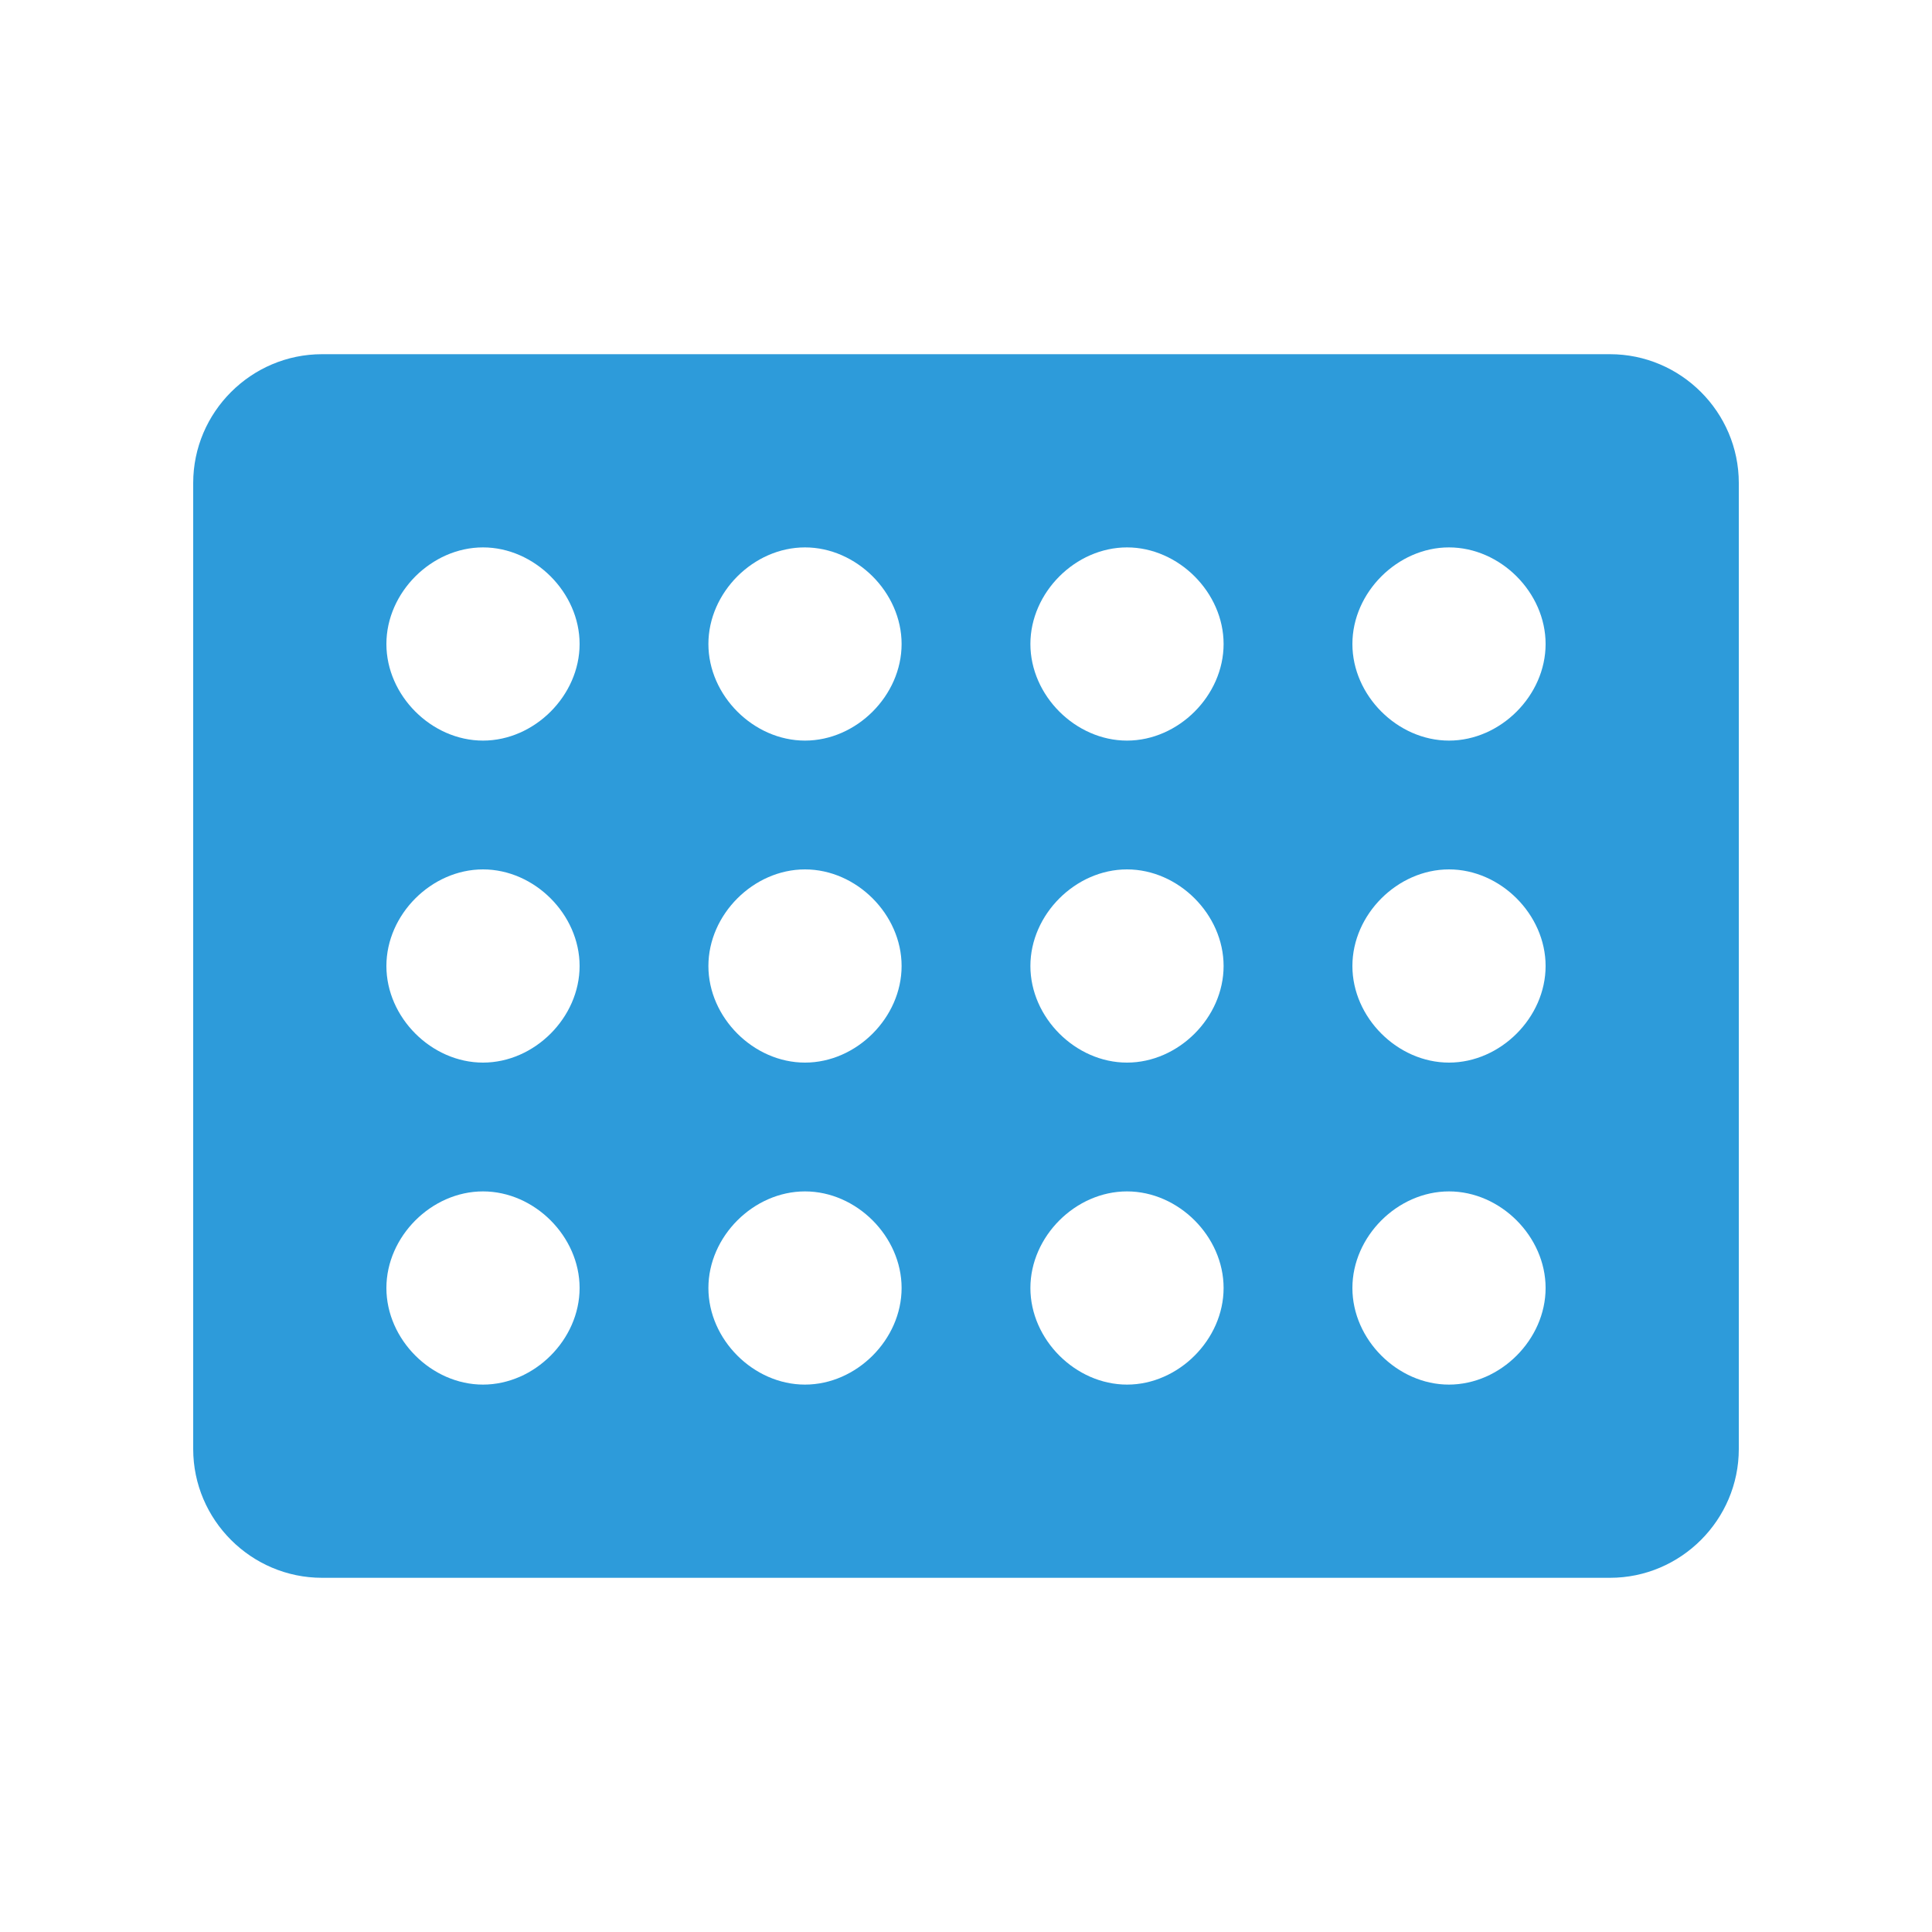 <?xml version="1.0" encoding="utf-8"?>
<!-- Generator: Adobe Illustrator 23.0.0, SVG Export Plug-In . SVG Version: 6.00 Build 0)  -->
<svg version="1.1" id="Ebene_1" xmlns="http://www.w3.org/2000/svg" xmlns:xlink="http://www.w3.org/1999/xlink" x="0px" y="0px"
	 viewBox="0 0 30 30" style="enable-background:new 0 0 30 30;" xml:space="preserve">
<style type="text/css">
	.st0{clip-path:url(#SVGID_2_);}
	.st1{fill:#2D9BDA;}
</style>
<title>dpf</title>
<g>
	<defs>
		<rect id="SVGID_1_" y="-0.5" width="30" height="30"/>
	</defs>
	<clipPath id="SVGID_2_">
		<use xlink:href="#SVGID_1_"  style="overflow:visible;"/>
	</clipPath>
	<g class="st0">
		<path class="st1" d="M27,22.5v-15c0-1.1-0.9-2-2-2H5c-1.1,0-2,0.9-2,2v15c0,1.1,0.9,2,2,2h20C26.1,24.5,27,23.6,27,22.5 M22.5,8.5
			c0.8,0,1.5,0.7,1.5,1.5s-0.7,1.5-1.5,1.5S21,10.8,21,10S21.7,8.5,22.5,8.5 M21,15c0-0.8,0.7-1.5,1.5-1.5S24,14.2,24,15
			c0,0.8-0.7,1.5-1.5,1.5S21,15.8,21,15 M21,20c0-0.8,0.7-1.5,1.5-1.5S24,19.2,24,20s-0.7,1.5-1.5,1.5S21,20.8,21,20 M12.5,8.5
			c0.8,0,1.5,0.7,1.5,1.5s-0.7,1.5-1.5,1.5S11,10.8,11,10S11.7,8.5,12.5,8.5 M11,15c0-0.8,0.7-1.5,1.5-1.5S14,14.2,14,15
			c0,0.8-0.7,1.5-1.5,1.5S11,15.8,11,15 M11,20c0-0.8,0.7-1.5,1.5-1.5S14,19.2,14,20s-0.7,1.5-1.5,1.5S11,20.8,11,20 M17.5,8.5
			c0.8,0,1.5,0.7,1.5,1.5s-0.7,1.5-1.5,1.5S16,10.8,16,10S16.7,8.5,17.5,8.5 M16,15c0-0.8,0.7-1.5,1.5-1.5S19,14.2,19,15
			c0,0.8-0.7,1.5-1.5,1.5S16,15.8,16,15 M16,20c0-0.8,0.7-1.5,1.5-1.5S19,19.2,19,20s-0.7,1.5-1.5,1.5S16,20.8,16,20 M7.5,8.5
			C8.3,8.5,9,9.2,9,10s-0.7,1.5-1.5,1.5S6,10.8,6,10S6.7,8.5,7.5,8.5 M6,15c0-0.8,0.7-1.5,1.5-1.5S9,14.2,9,15
			c0,0.8-0.7,1.5-1.5,1.5S6,15.8,6,15 M6,20c0-0.8,0.7-1.5,1.5-1.5S9,19.2,9,20s-0.7,1.5-1.5,1.5S6,20.8,6,20"/>
	</g>
</g>
</svg>
